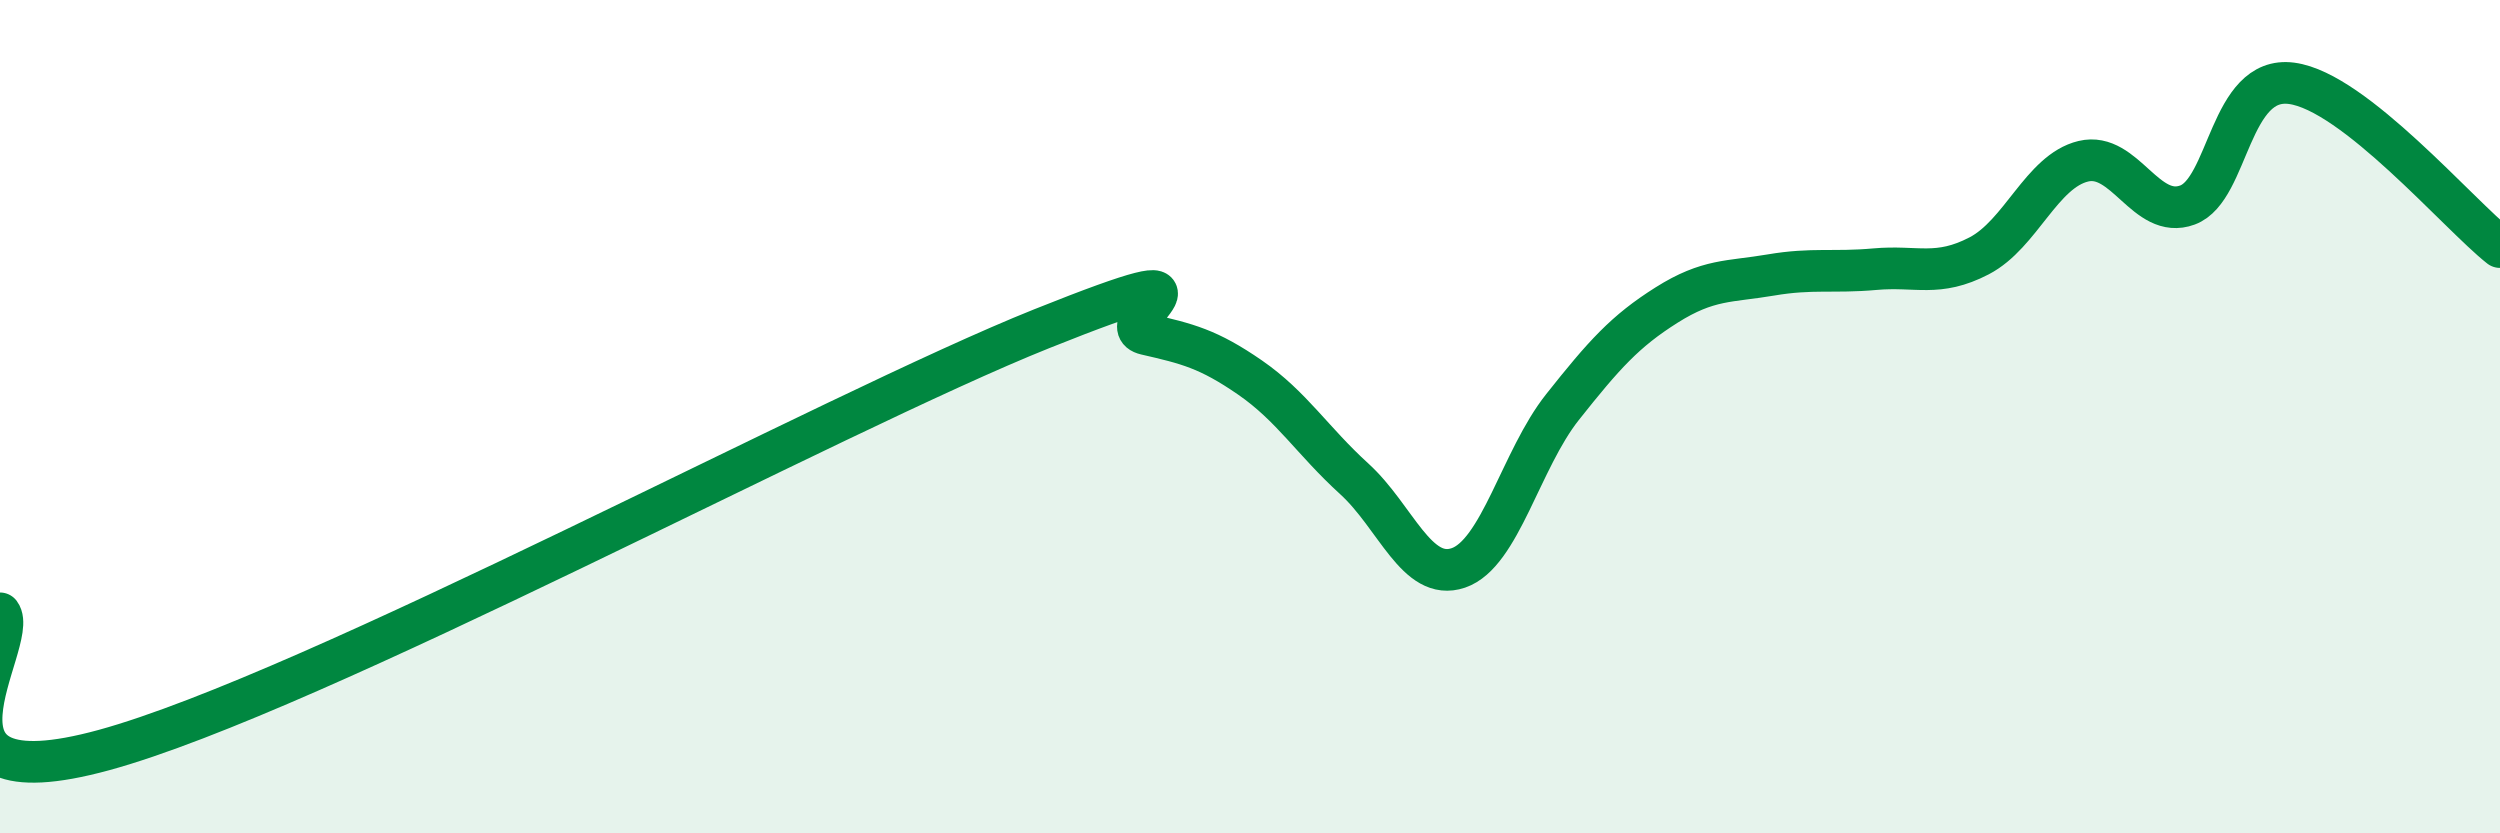
    <svg width="60" height="20" viewBox="0 0 60 20" xmlns="http://www.w3.org/2000/svg">
      <path
        d="M 0,14.72 C 0.5,15.38 -2.5,19.37 2.5,18 C 7.5,16.63 20,9.89 25,7.89 C 30,5.89 26.5,7.79 27.5,8.02 C 28.5,8.25 29,8.37 30,9.06 C 31,9.75 31.5,10.58 32.5,11.49 C 33.5,12.4 34,13.97 35,13.63 C 36,13.29 36.5,11.03 37.5,9.77 C 38.5,8.51 39,7.95 40,7.32 C 41,6.69 41.5,6.77 42.5,6.6 C 43.5,6.43 44,6.55 45,6.46 C 46,6.37 46.5,6.66 47.5,6.14 C 48.5,5.62 49,4.11 50,3.87 C 51,3.63 51.5,5.29 52.5,4.92 C 53.5,4.55 53.5,1.8 55,2 C 56.5,2.2 59,5.14 60,5.93L60 20L0 20Z"
        fill="#008740"
        opacity="0.1"
        stroke-linecap="round"
        stroke-linejoin="round"
      />
      <path
        d="M 0,14.72 C 0.5,15.38 -2.5,19.37 2.5,18 C 7.5,16.63 20,9.89 25,7.89 C 30,5.89 26.5,7.79 27.5,8.02 C 28.5,8.25 29,8.37 30,9.06 C 31,9.75 31.5,10.58 32.5,11.49 C 33.5,12.4 34,13.97 35,13.63 C 36,13.29 36.5,11.03 37.5,9.77 C 38.5,8.51 39,7.95 40,7.32 C 41,6.69 41.5,6.77 42.5,6.6 C 43.5,6.43 44,6.55 45,6.46 C 46,6.37 46.5,6.66 47.5,6.14 C 48.5,5.62 49,4.11 50,3.87 C 51,3.63 51.5,5.29 52.5,4.92 C 53.5,4.55 53.5,1.8 55,2 C 56.5,2.2 59,5.14 60,5.93"
        stroke="#008740"
        stroke-width="1"
        fill="none"
        stroke-linecap="round"
        stroke-linejoin="round"
      />
    </svg>
  